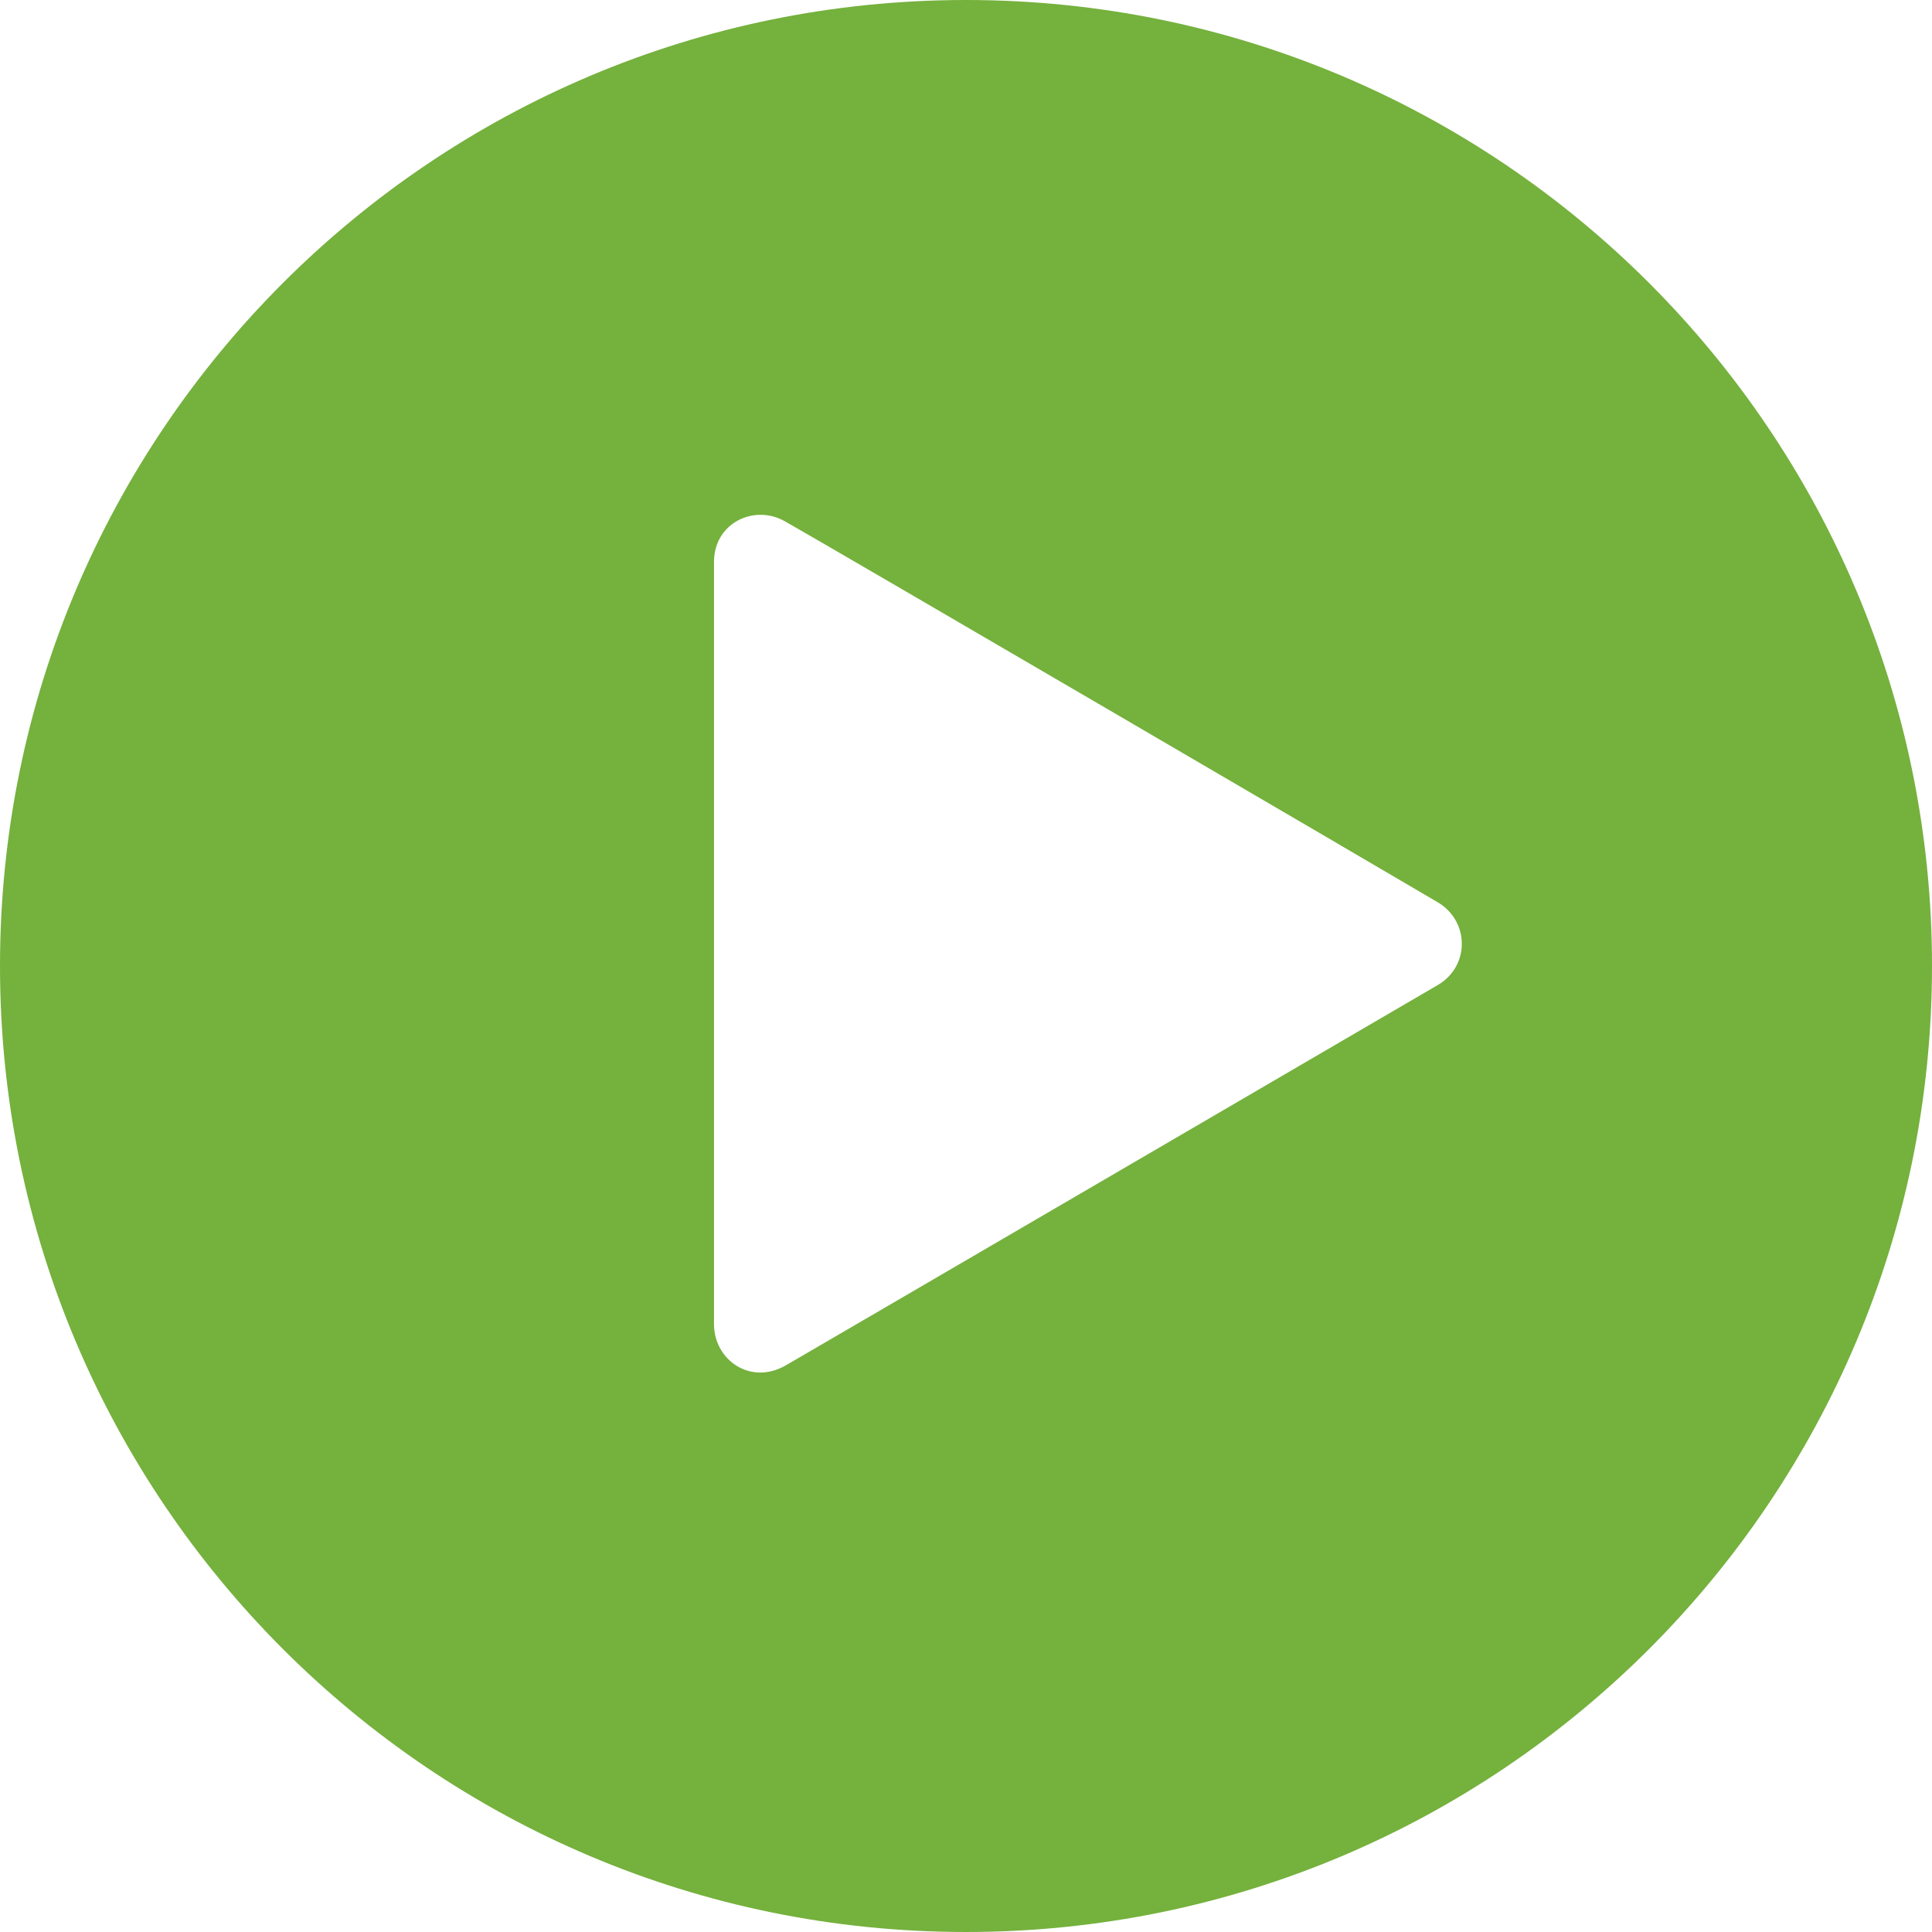 <svg xmlns="http://www.w3.org/2000/svg" xmlns:xlink="http://www.w3.org/1999/xlink" width="16" height="16" viewBox="0 0 16 16" fill="none">
<path d="M8 4.68695e-07C3.582 4.68695e-07 0 3.582 0 8C0 12.418 3.582 16 8 16C12.418 16 16 12.418 16 8C16 3.582 12.418 0 8 0L8 4.68695e-07ZM11.908 8.157C11.502 8.394 6.748 11.169 6.51 11.306C6.213 11.478 5.913 11.26 5.913 10.966L5.913 4.654C5.913 4.331 6.245 4.174 6.498 4.316C6.844 4.51 11.615 7.299 11.908 7.473C12.17 7.629 12.174 8.001 11.908 8.157L11.908 8.157Z"   fill="#75B13D" >
</path>
</svg>
